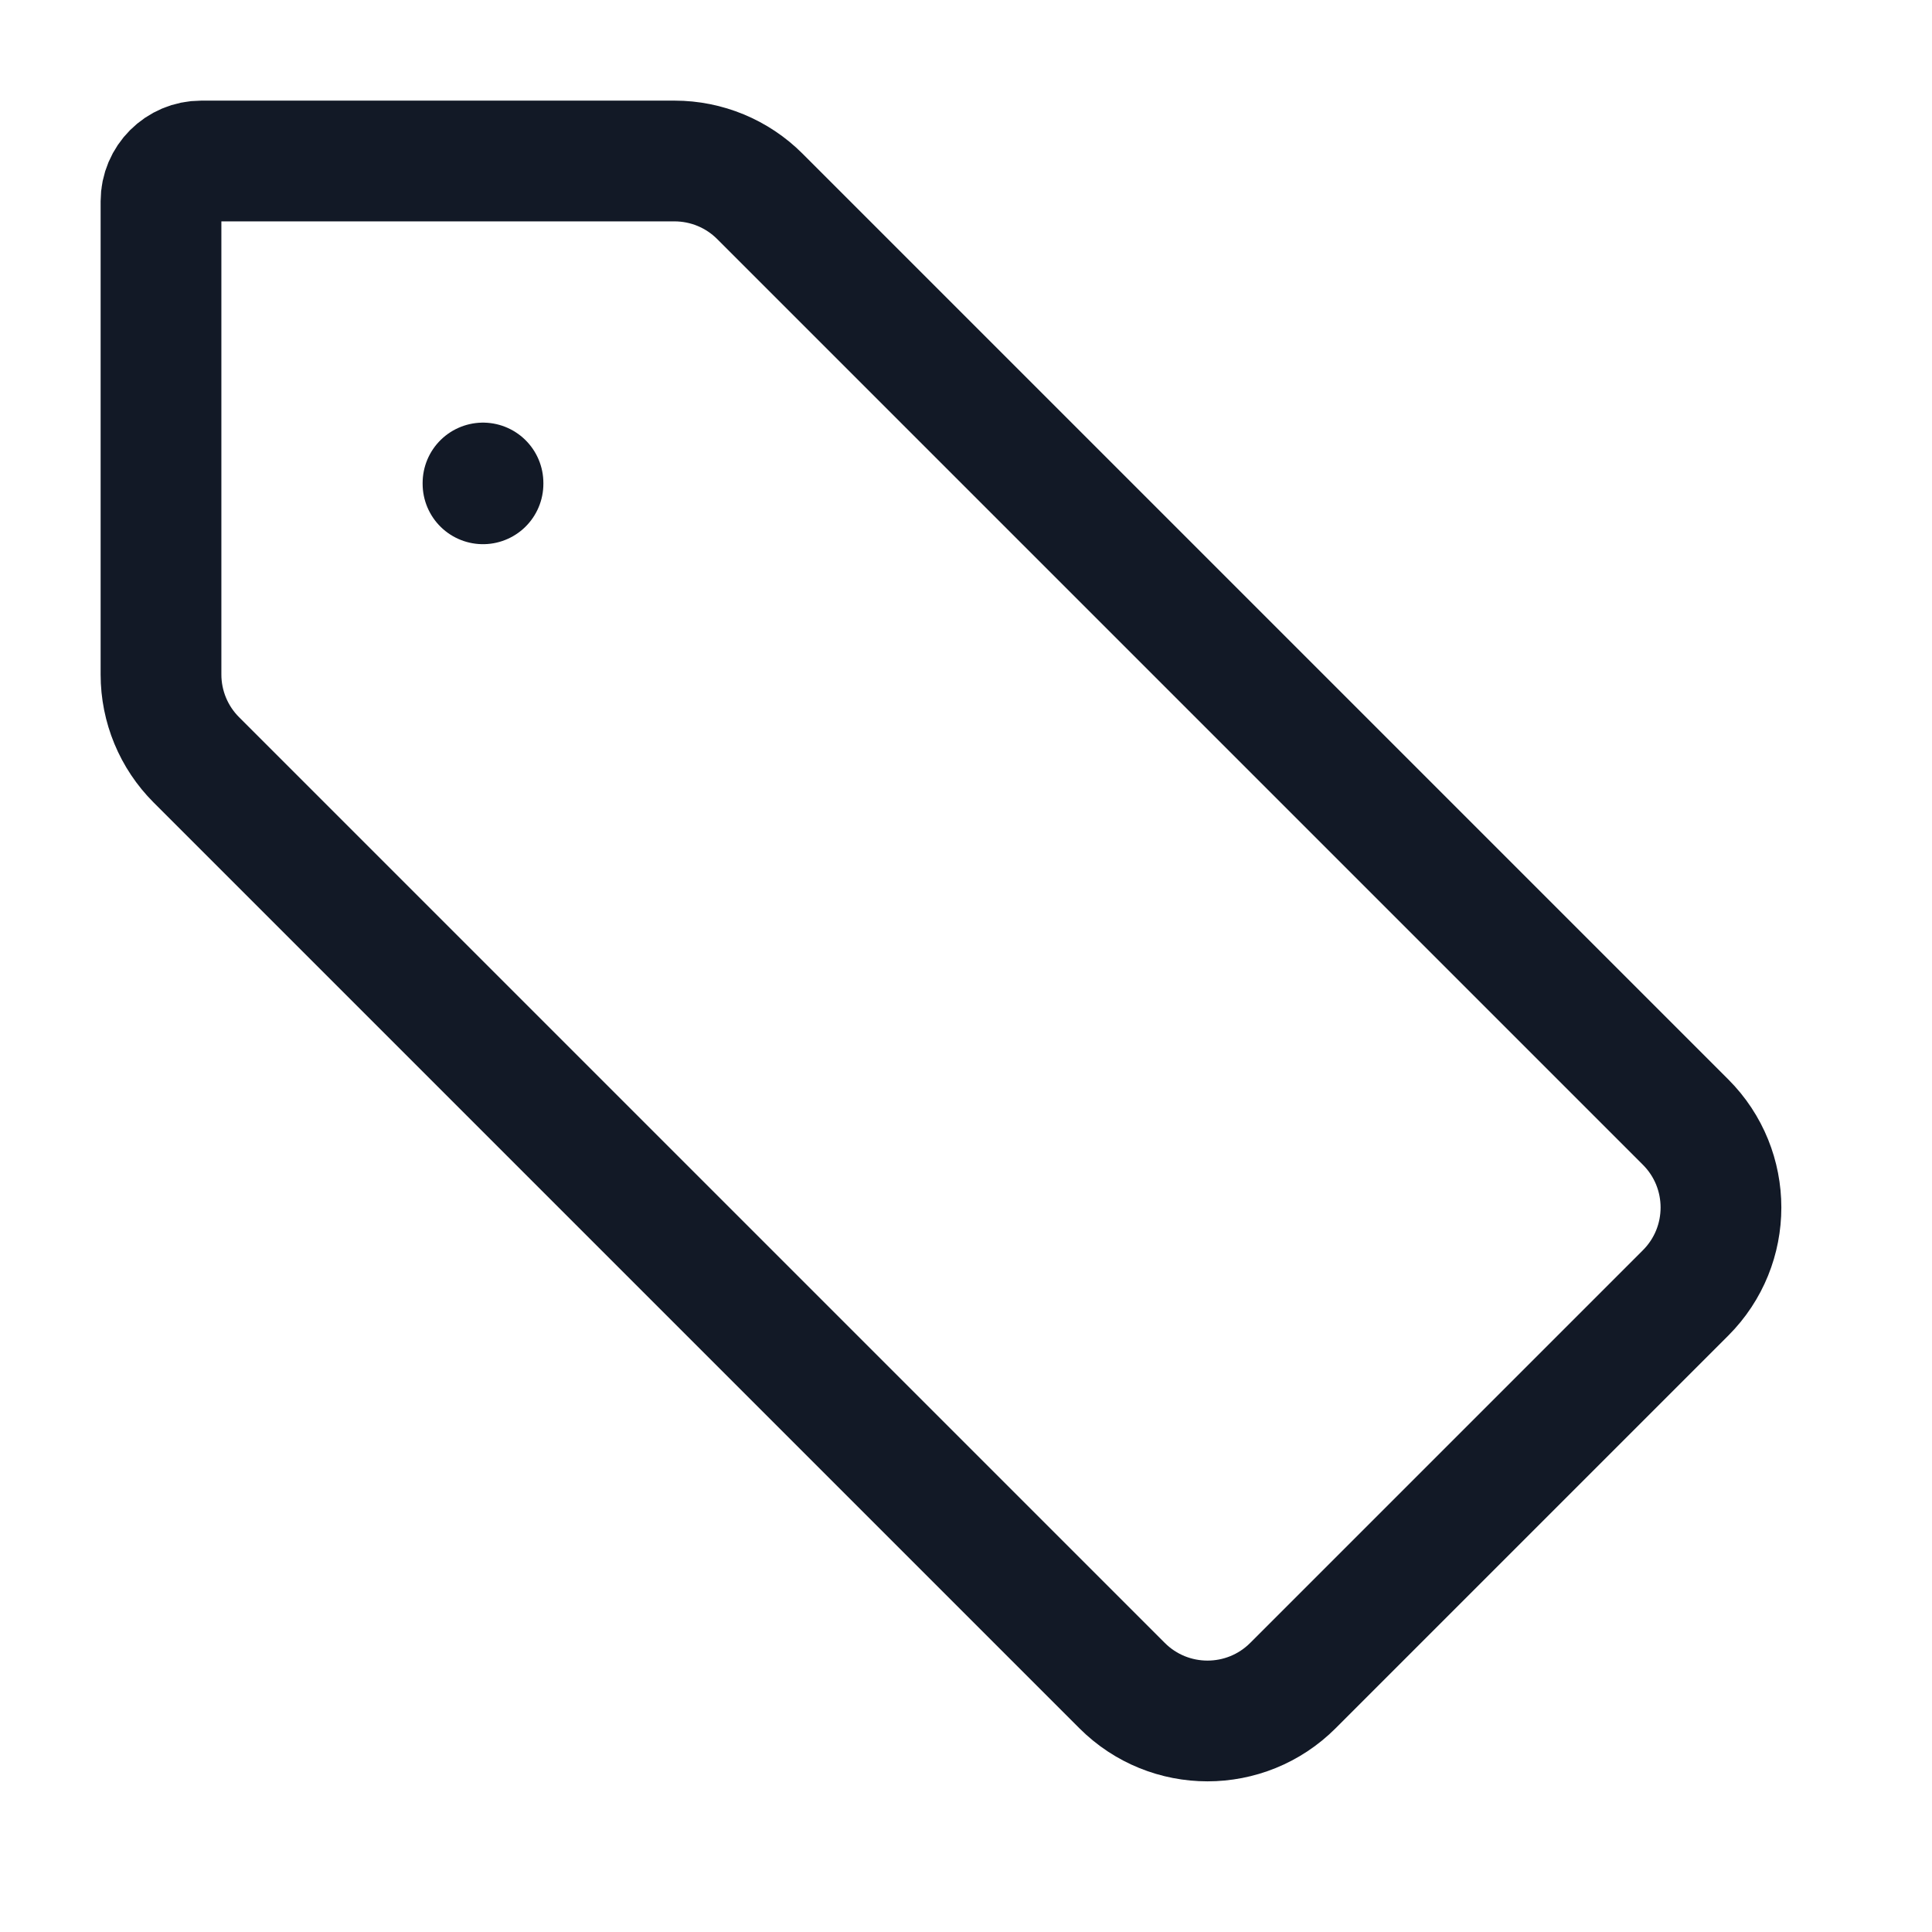 <svg width="24" height="24" viewBox="0 0 24 24" fill="none" xmlns="http://www.w3.org/2000/svg">
<path d="M6 6V6.01M20.939 16.061L16.061 20.939C15.475 21.525 14.525 21.525 13.939 20.939L2.439 9.439C2.158 9.158 2 8.777 2 8.379V2.5C2 2.224 2.224 2 2.5 2H8.379C8.777 2 9.158 2.158 9.439 2.439L20.939 13.939C21.525 14.525 21.525 15.475 20.939 16.061Z" stroke="#121926" stroke-width="1.5" stroke-linecap="round"/>
</svg>

